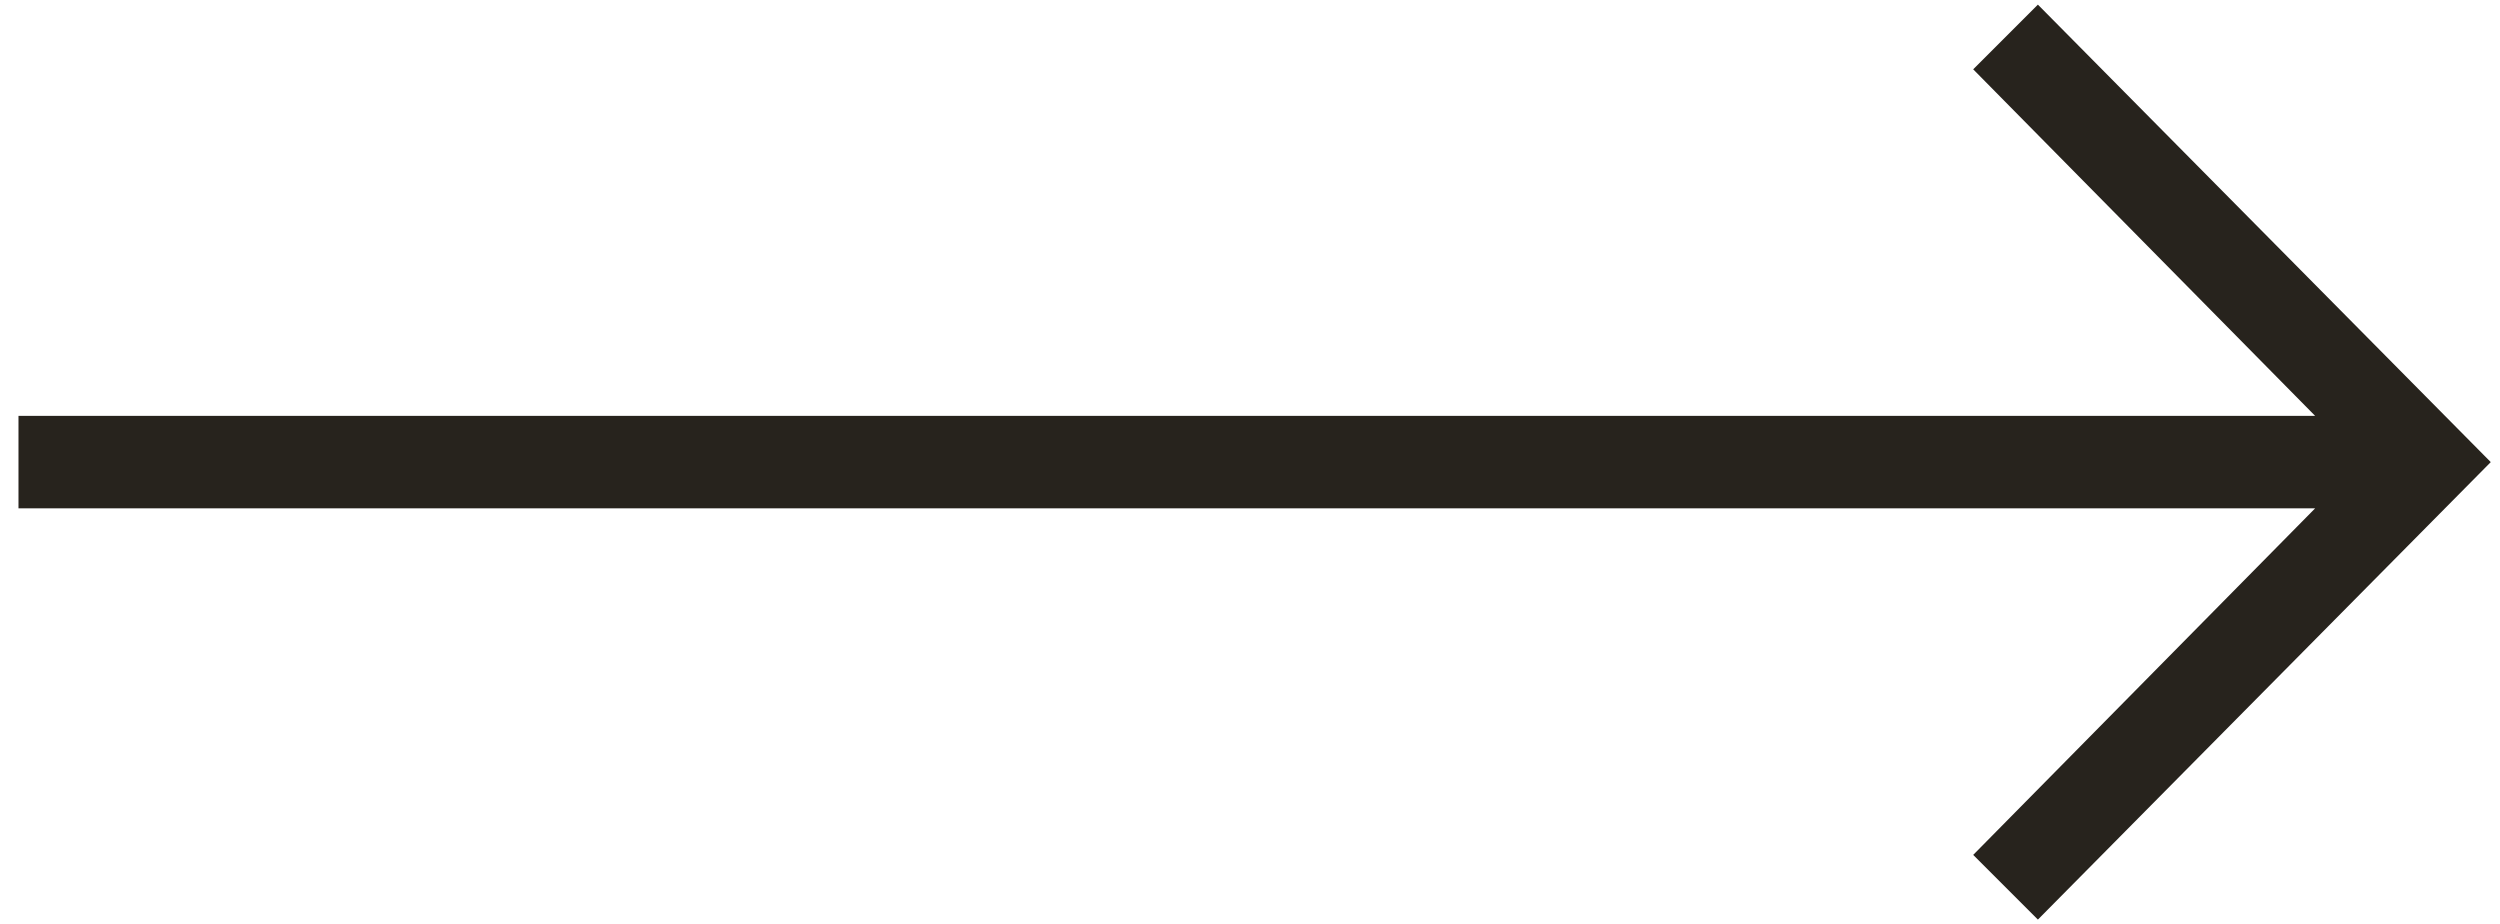 <svg xmlns="http://www.w3.org/2000/svg" xmlns:xlink="http://www.w3.org/1999/xlink" id="Layer_1" x="0px" y="0px" viewBox="0 0 54.1 20" style="enable-background:new 0 0 54.1 20;" xml:space="preserve"><style type="text/css">	.st0{fill:#27231D;}</style><polygon class="st0" points="44.1,0.1 42.7,1.5 50.1,9 0.4,9 0.4,11 50.1,11 42.7,18.5 44.1,19.9 53.9,10 "></polygon></svg>